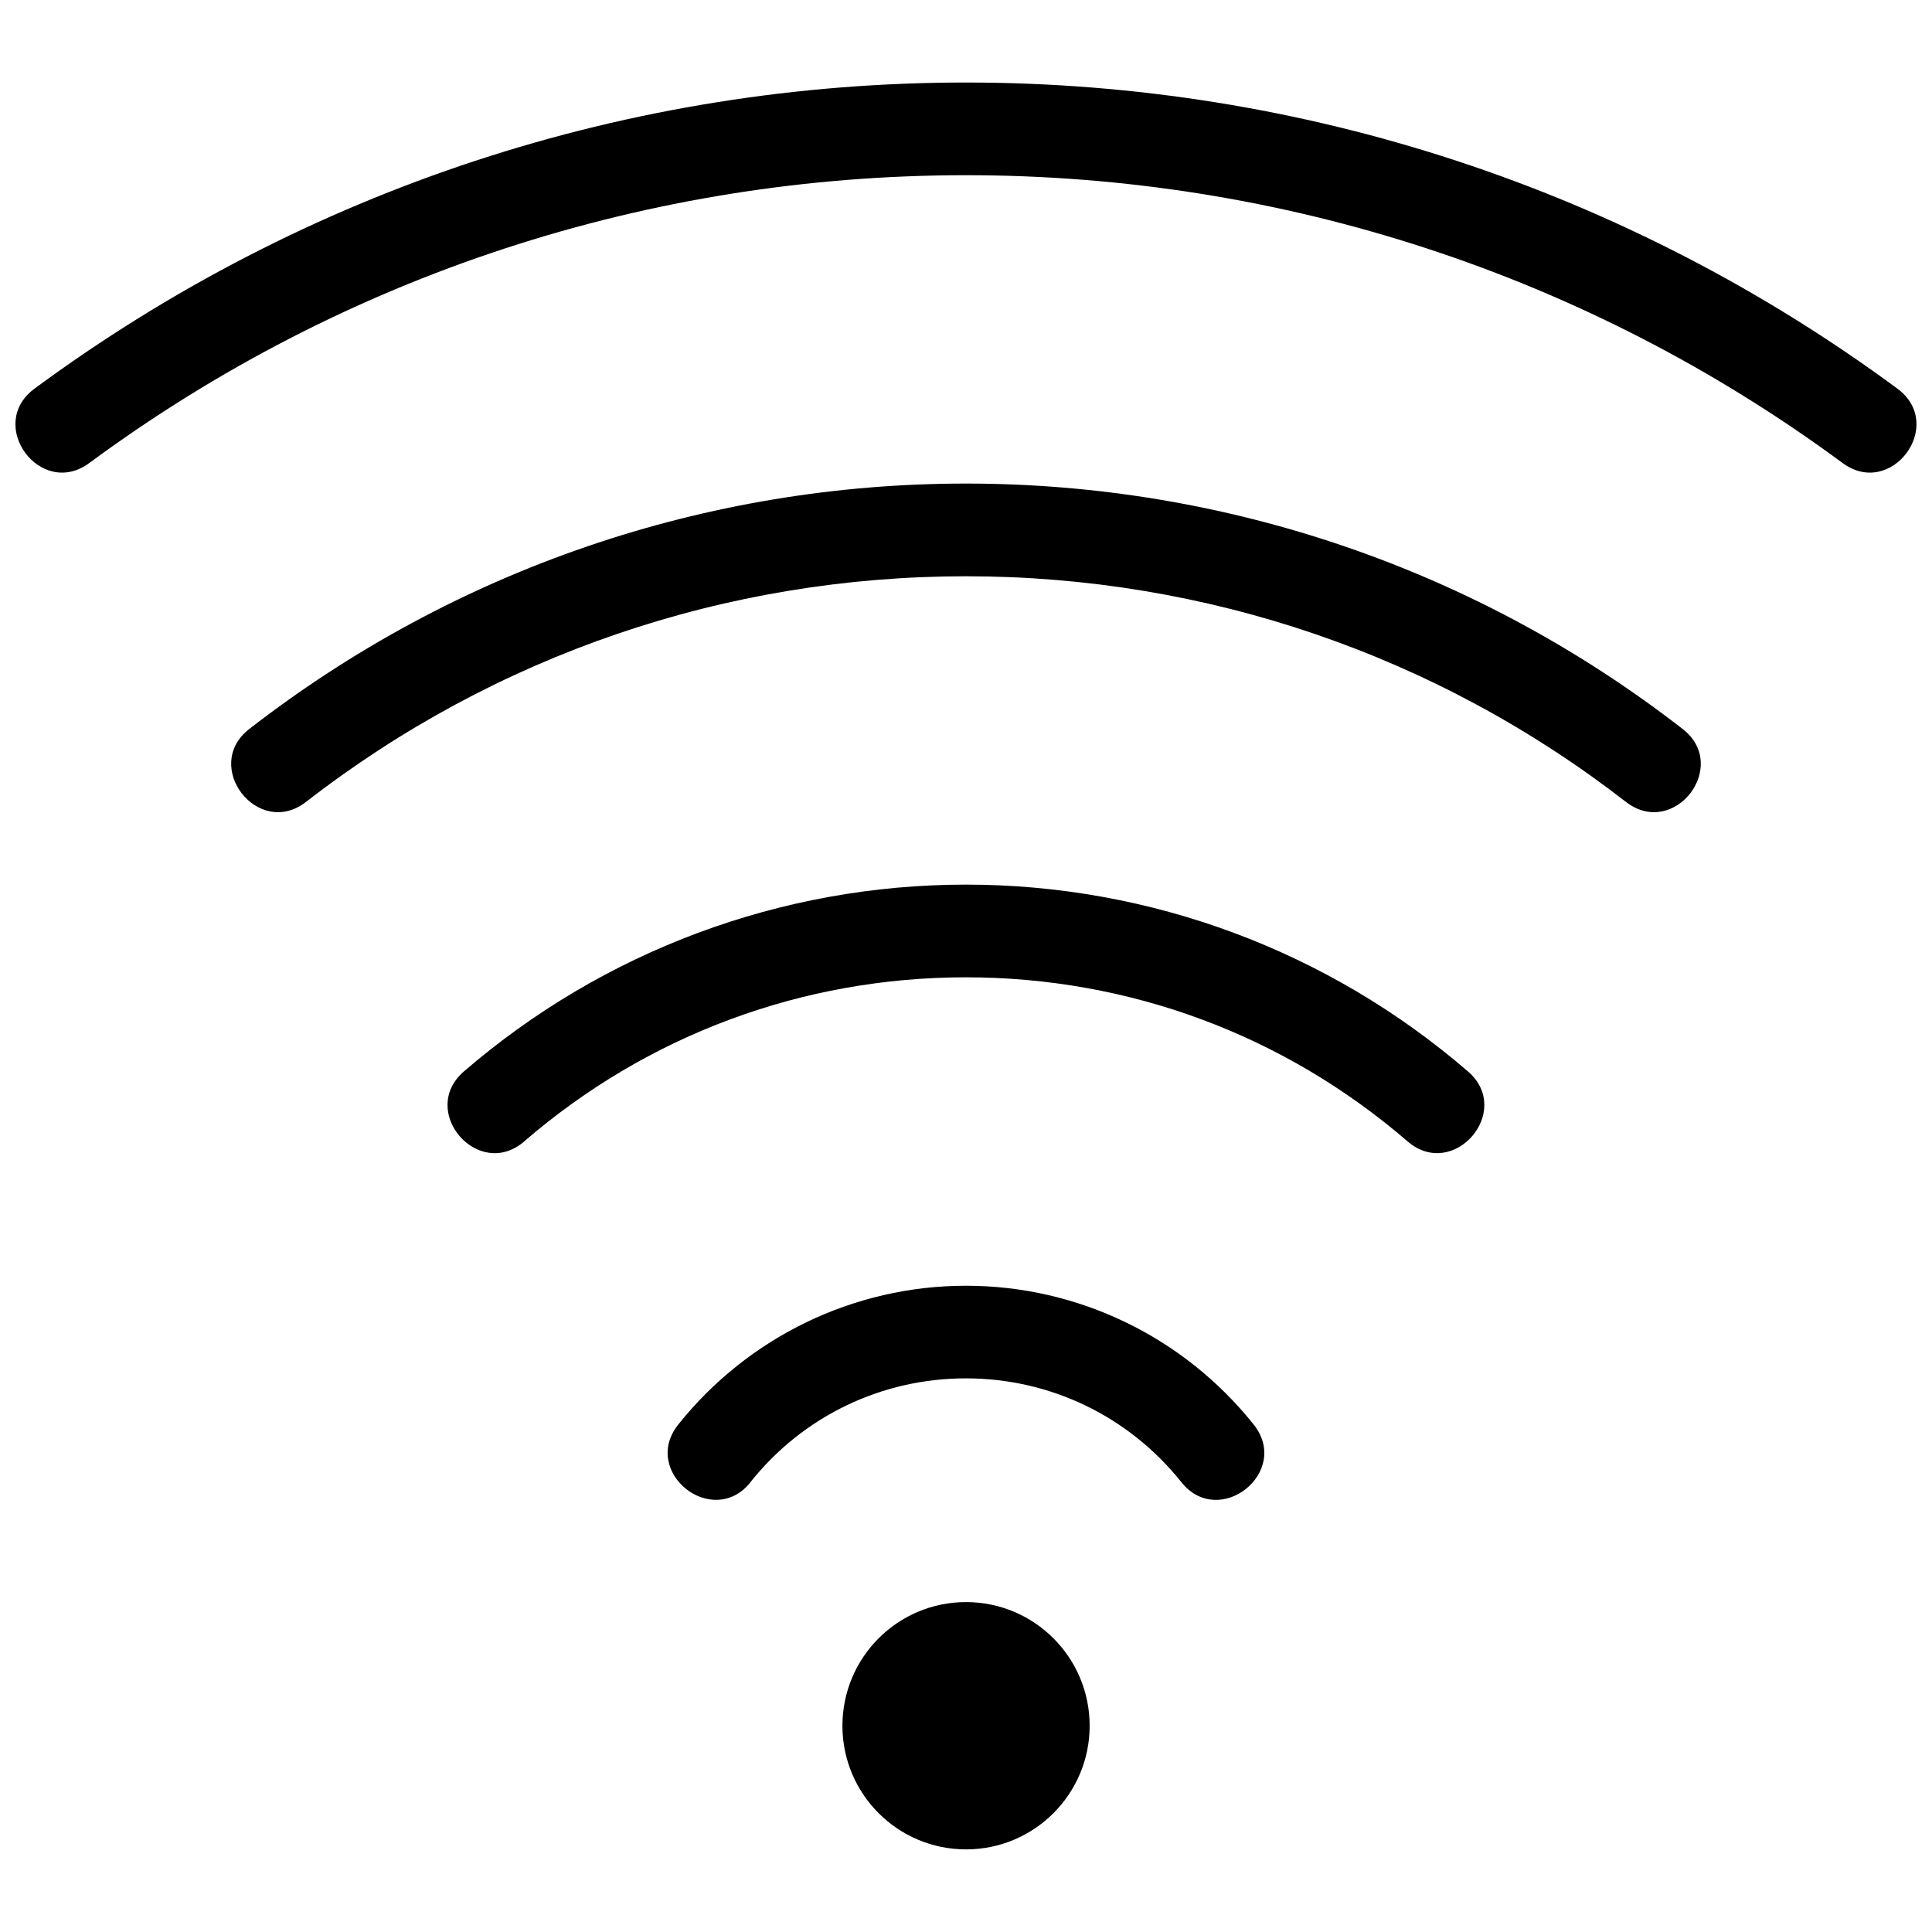 <?xml version="1.0" encoding="UTF-8"?>
<!-- Uploaded to: SVG Repo, www.svgrepo.com, Generator: SVG Repo Mixer Tools -->
<svg width="800px" height="800px" version="1.1" viewBox="144 144 512 512" xmlns="http://www.w3.org/2000/svg">
 <defs>
  <clipPath id="a">
   <path d="m148.09 165h503.81v105h-503.81z"/>
  </clipPath>
 </defs>
 <g clip-path="url(#a)">
  <path d="m167.7 266.68c-12.926 9.594-27.508-10.07-14.582-19.664 71.703-52.922 157.79-81.148 246.87-81.148 89.102 0 175.17 28.227 246.87 81.148 12.926 9.594-1.656 29.258-14.582 19.664-67.484-49.789-148.45-76.25-232.29-76.25-83.836 0-164.8 26.441-232.29 76.25z"/>
 </g>
 <path d="m225.06 356.54c-12.723 9.812-27.676-9.555-14.969-19.371 54.449-42.277 120.98-65.02 189.9-65.02 68.922 0 135.45 22.742 189.9 65.02 12.723 9.812-2.227 29.184-14.969 19.371-50.215-38.98-111.38-59.824-174.93-59.824-63.562 0-124.71 20.824-174.93 59.824z"/>
 <path d="m282.95 446.47c-12.172 10.531-28.172-7.992-16.02-18.523 37.012-31.949 84.168-49.516 133.05-49.516 48.906 0 96.043 17.566 133.05 49.516 12.152 10.516-3.848 29.039-16.02 18.523-32.738-28.246-73.82-43.473-117.04-43.473-43.215 0-84.316 15.227-117.04 43.473z"/>
 <path d="m342.93 536.77c-10.035 12.594-29.203-2.672-19.188-15.246 18.543-23.219 46.531-36.789 76.25-36.789 29.738 0 57.727 13.57 76.25 36.789 10.016 12.578-9.152 27.859-19.188 15.246-13.922-17.457-34.746-27.492-57.082-27.492s-43.16 10.016-57.082 27.492z"/>
 <path d="m400.01 568.57c18.102 0 32.758 14.676 32.758 32.777 0 18.082-14.656 32.758-32.758 32.758-18.102 0-32.758-14.676-32.758-32.758 0-18.102 14.656-32.777 32.758-32.777z" fill-rule="evenodd"/>
</svg>